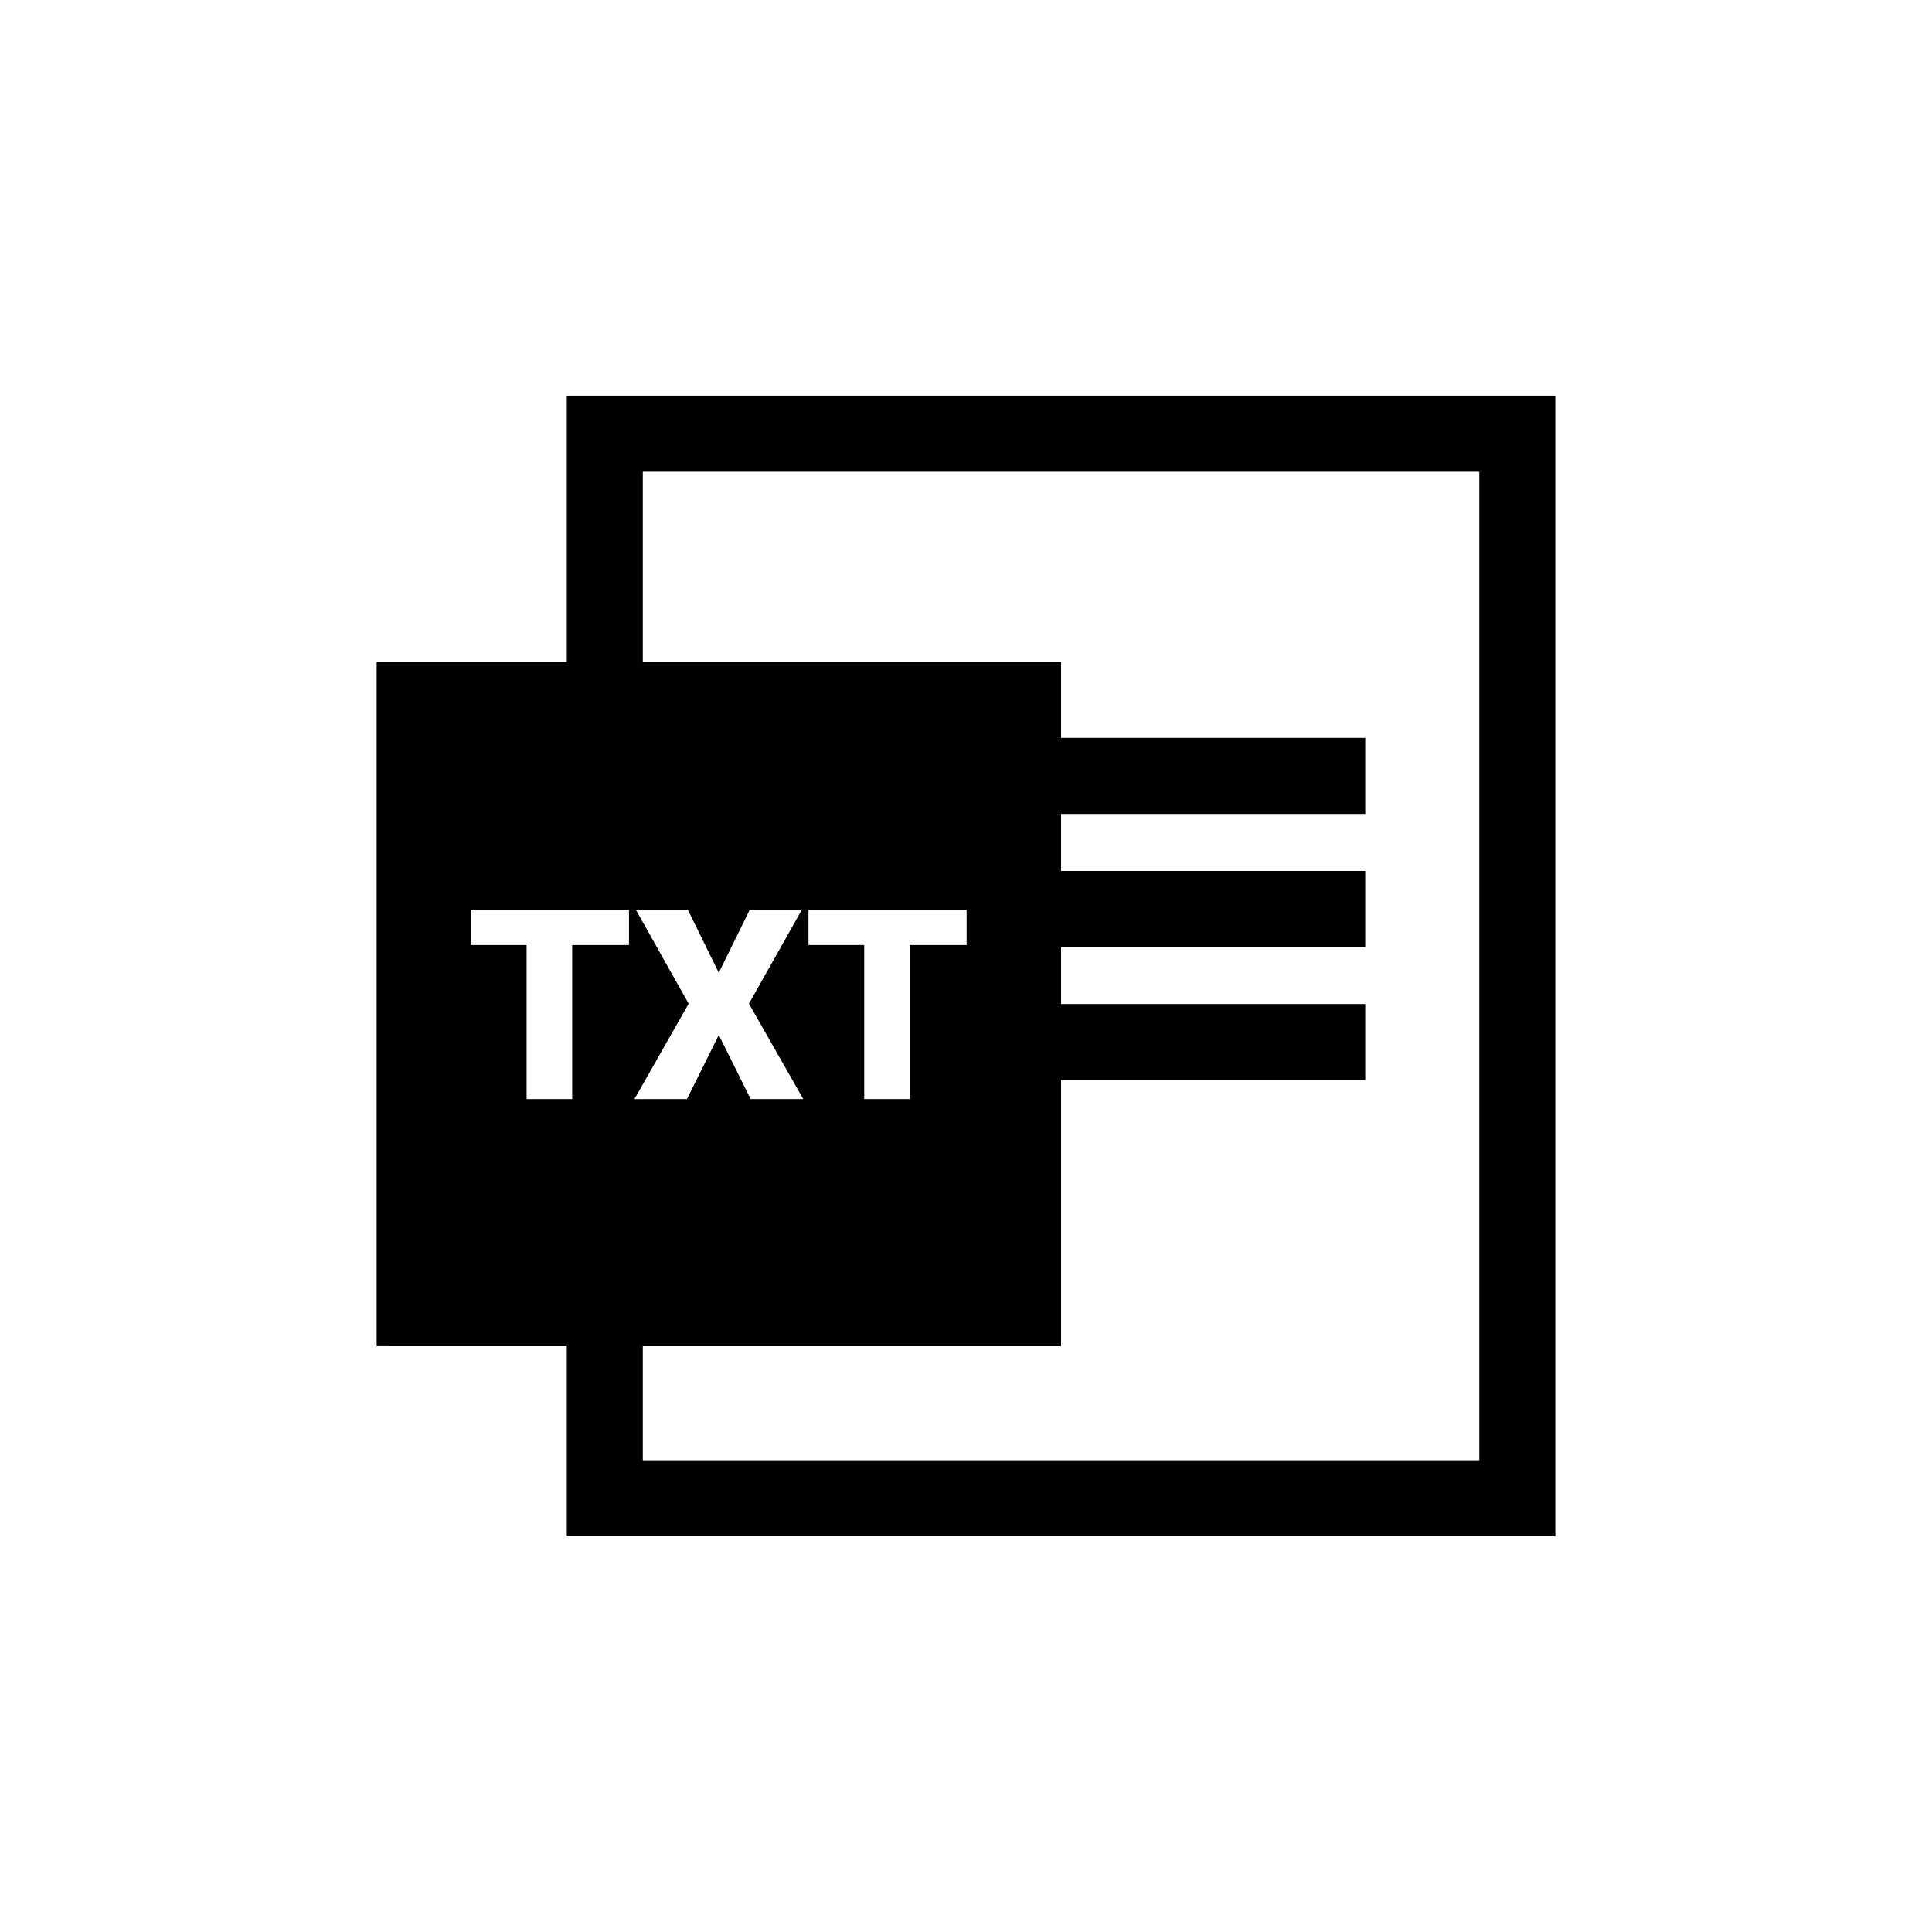 <?xml version="1.0" encoding="UTF-8"?>
<!-- Uploaded to: ICON Repo, www.iconrepo.com, Generator: ICON Repo Mixer Tools -->
<svg fill="#000000" width="800px" height="800px" version="1.1" viewBox="144 144 512 512" xmlns="http://www.w3.org/2000/svg">
 <path d="m425.19 339.54v-20.152h-110.84v-50.383h221.68v261.98h-221.68v-30.227h110.84v-70.535h80.609v-20.152h-80.609v-15.113h80.609v-20.152h-80.609v-15.113h80.609v-20.152zm-130.99 161.22v50.379h261.98v-302.29h-261.98v70.535h-50.383v181.37zm16.488-106.31h-15.051v40.812h-12.086v-40.812h-14.777v-9.332h41.914zm23.797 7.336 8.199-16.668h13.809l-14.016 24.863 14.395 25.281h-13.945l-8.441-16.98-8.438 16.98h-13.914l14.363-25.281-13.984-24.863h13.777zm65.68-7.336h-15.051v40.812h-12.09v-40.812h-14.773v-9.332h41.914z" fill-rule="evenodd"/>
</svg>